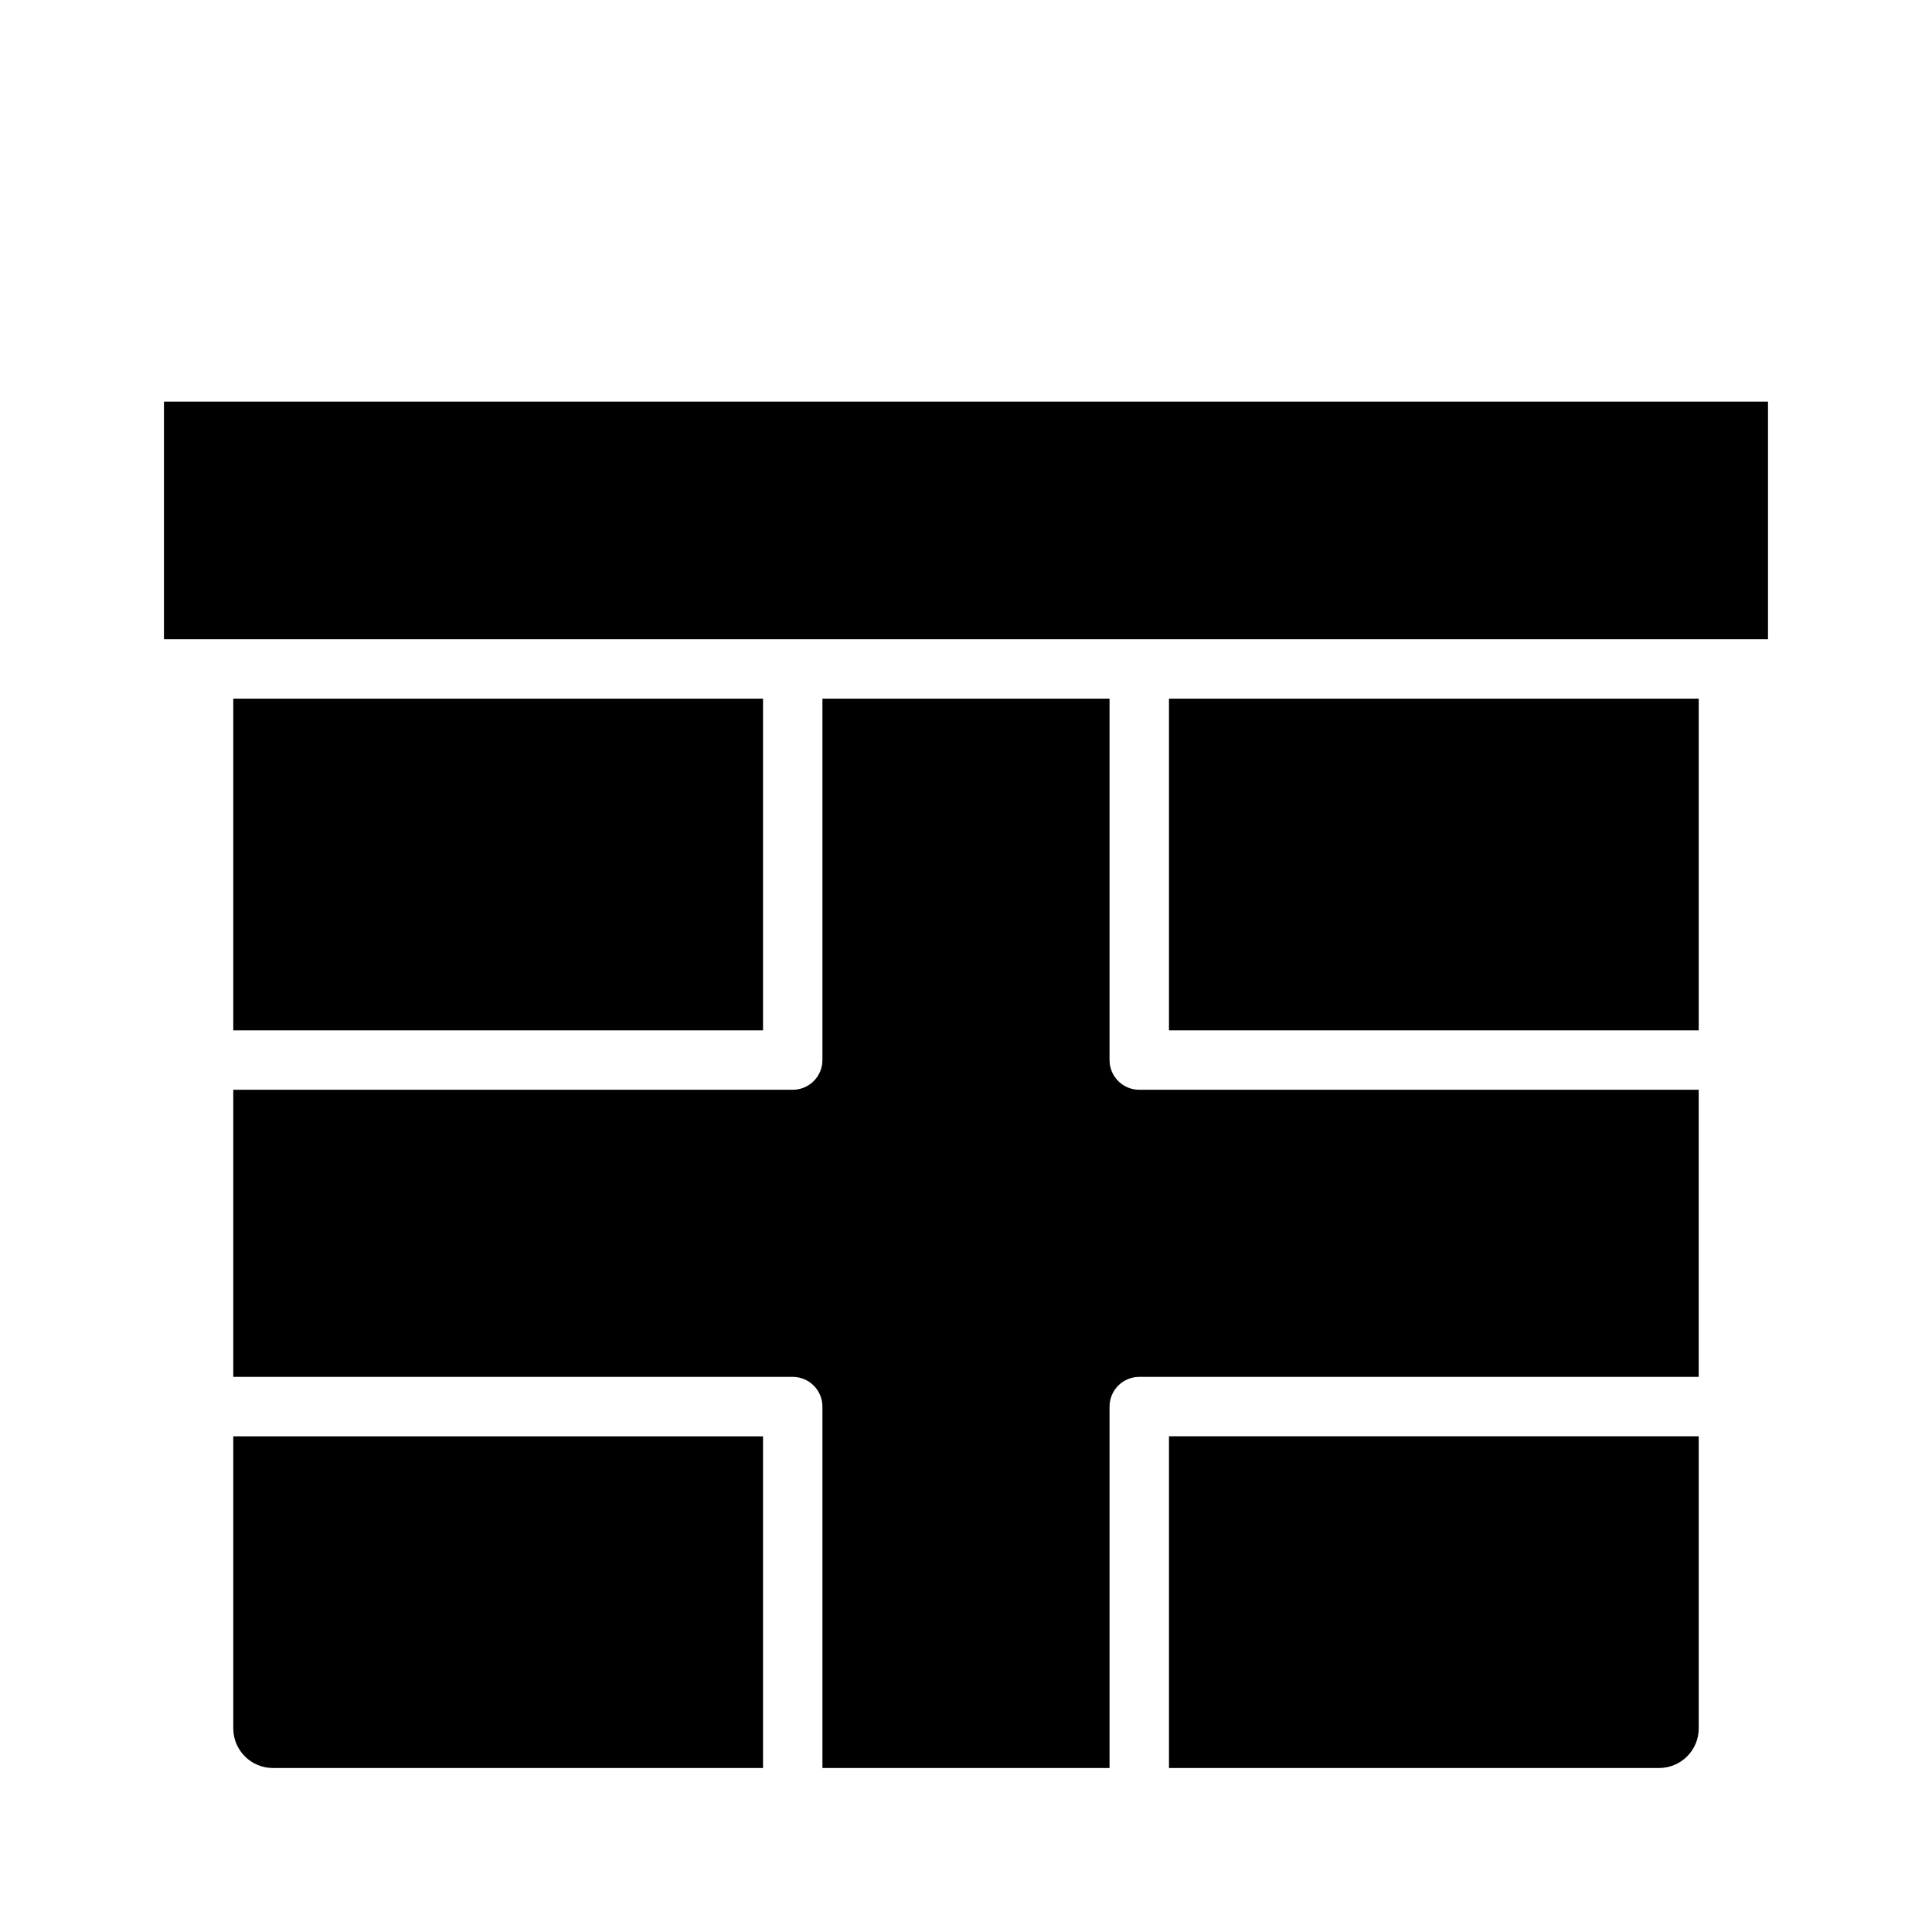 <?xml version="1.0" encoding="UTF-8"?>
<!-- Uploaded to: SVG Repo, www.svgrepo.com, Generator: SVG Repo Mixer Tools -->
<svg fill="#000000" width="800px" height="800px" version="1.1" viewBox="144 144 512 512" xmlns="http://www.w3.org/2000/svg">
 <g>
  <path d="m205.82 329.15h140.39v87.906h-140.39z"/>
  <path d="m583.68 612.54c5.797-0.004 10.492-4.699 10.5-10.492v-77.414h-140.39l0.004 87.906z"/>
  <path d="m453.79 329.15h140.39v87.906h-140.39z"/>
  <path d="m205.82 602.05c0.008 5.793 4.707 10.488 10.5 10.492h129.89v-87.906h-140.39z"/>
  <path d="m187.45 313.41h425.09v-62.977h-425.09z"/>
  <path d="m205.82 508.89h148.26c2.086 0 4.09 0.828 5.566 2.305 1.477 1.477 2.305 3.481 2.305 5.57v95.777h76.09v-95.777c0-2.09 0.828-4.094 2.305-5.57 1.477-1.477 3.481-2.305 5.57-2.305h148.26v-76.09h-148.26c-2.09 0-4.094-0.828-5.57-2.305-1.477-1.477-2.305-3.481-2.305-5.566v-95.781h-76.09v95.781c0 2.086-0.828 4.09-2.305 5.566-1.477 1.477-3.481 2.305-5.566 2.305h-148.26z"/>
 </g>
</svg>